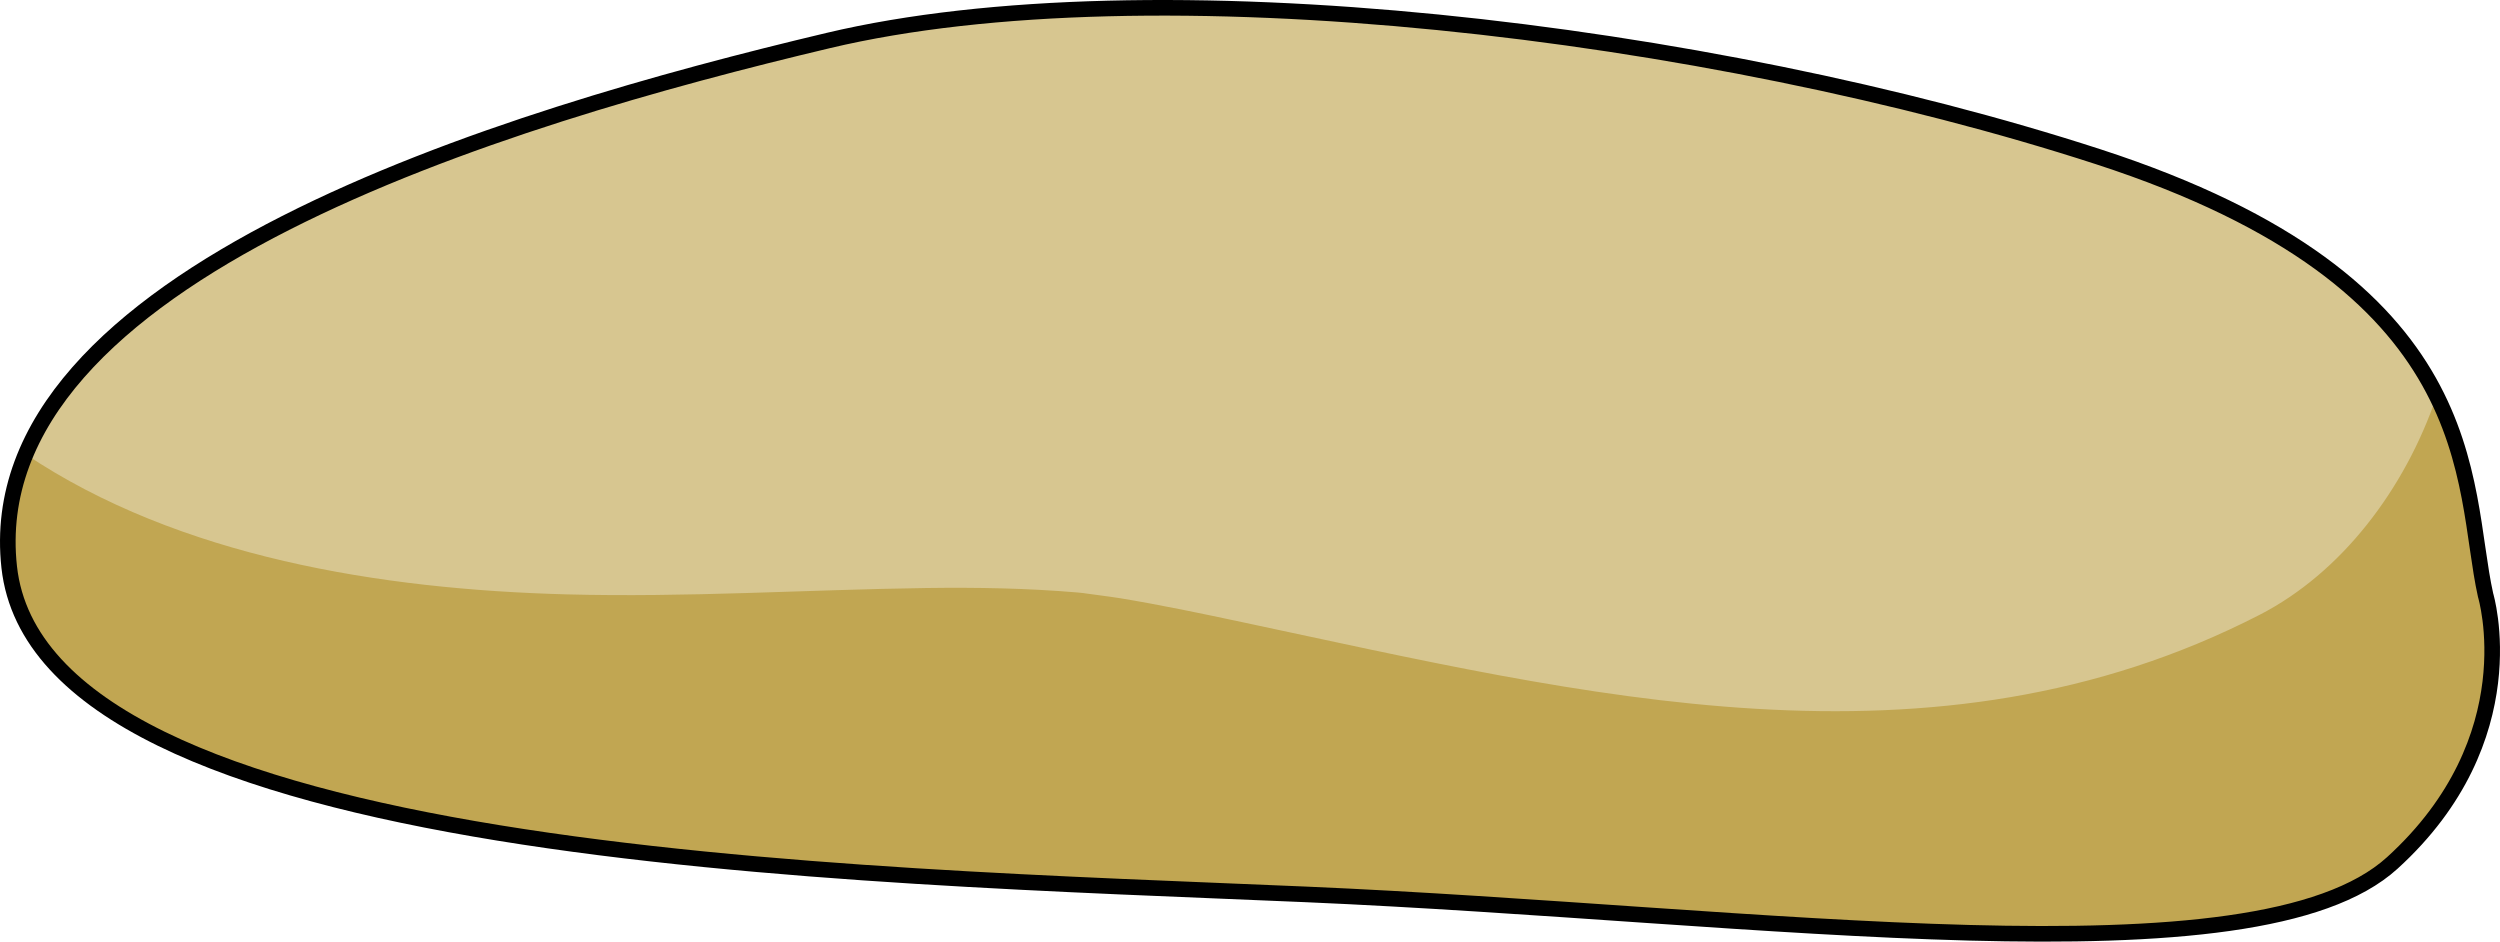 <?xml version="1.0" encoding="utf-8"?>
<!-- Generator: Adobe Illustrator 16.0.0, SVG Export Plug-In . SVG Version: 6.00 Build 0)  -->
<!DOCTYPE svg PUBLIC "-//W3C//DTD SVG 1.1//EN" "http://www.w3.org/Graphics/SVG/1.1/DTD/svg11.dtd">
<svg version="1.1" id="Layer_1" xmlns="http://www.w3.org/2000/svg" xmlns:xlink="http://www.w3.org/1999/xlink" x="0px" y="0px"
	 width="160.1px" height="60.303px" viewBox="0 0 160.1 60.303" enable-background="new 0 0 160.1 60.303" xml:space="preserve">
<g>
	<g>
		<path fill="#D7C690" d="M159.177,38.115c-1.598-7.176,0.2-19.955-24.812-28.079c-25.013-8.124-60.651-12.353-81.329-7.44
			C32.36,7.506-1.469,17.608,0.59,36.318c2.062,18.711,53.825,19.697,83.047,20.959s60.798,5.963,69.566-2.015
			C161.97,47.286,159.177,38.115,159.177,38.115z"/>
		<path fill="#C1A652" d="M159.177,38.115c-0.75-3.369-0.753-7.977-3.134-12.756c-2.037,5.99-6.104,11.328-11.348,14.02
			c-20.972,10.768-43.299,5.106-65.094,0.474c-2.613-0.557-5.232-1.107-7.871-1.544c-0.554-0.092-2.342-0.318-2.316-0.324
			c-0.134-0.014-0.269-0.03-0.403-0.042c-3.222-0.275-6.454-0.332-9.688-0.287c-7.68,0.108-15.364,0.613-23.047,0.407
			c-11.895-0.32-24.804-2.391-34.628-8.971c-0.944,2.253-1.341,4.658-1.059,7.227c2.062,18.711,53.825,19.697,83.047,20.959
			s60.798,5.963,69.566-2.015C161.97,47.286,159.177,38.115,159.177,38.115z"/>
		<path fill="none" stroke="#000000" stroke-linecap="round" stroke-linejoin="round" stroke-miterlimit="10" d="M159.177,38.115
			c-1.598-7.176,0.2-19.955-24.812-28.079c-25.013-8.124-60.651-12.353-81.329-7.44C32.36,7.506-1.469,17.608,0.59,36.318
			c2.062,18.711,53.825,19.697,83.047,20.959s60.798,5.963,69.566-2.015C161.97,47.286,159.177,38.115,159.177,38.115z"/>
	</g>
</g>
</svg>
